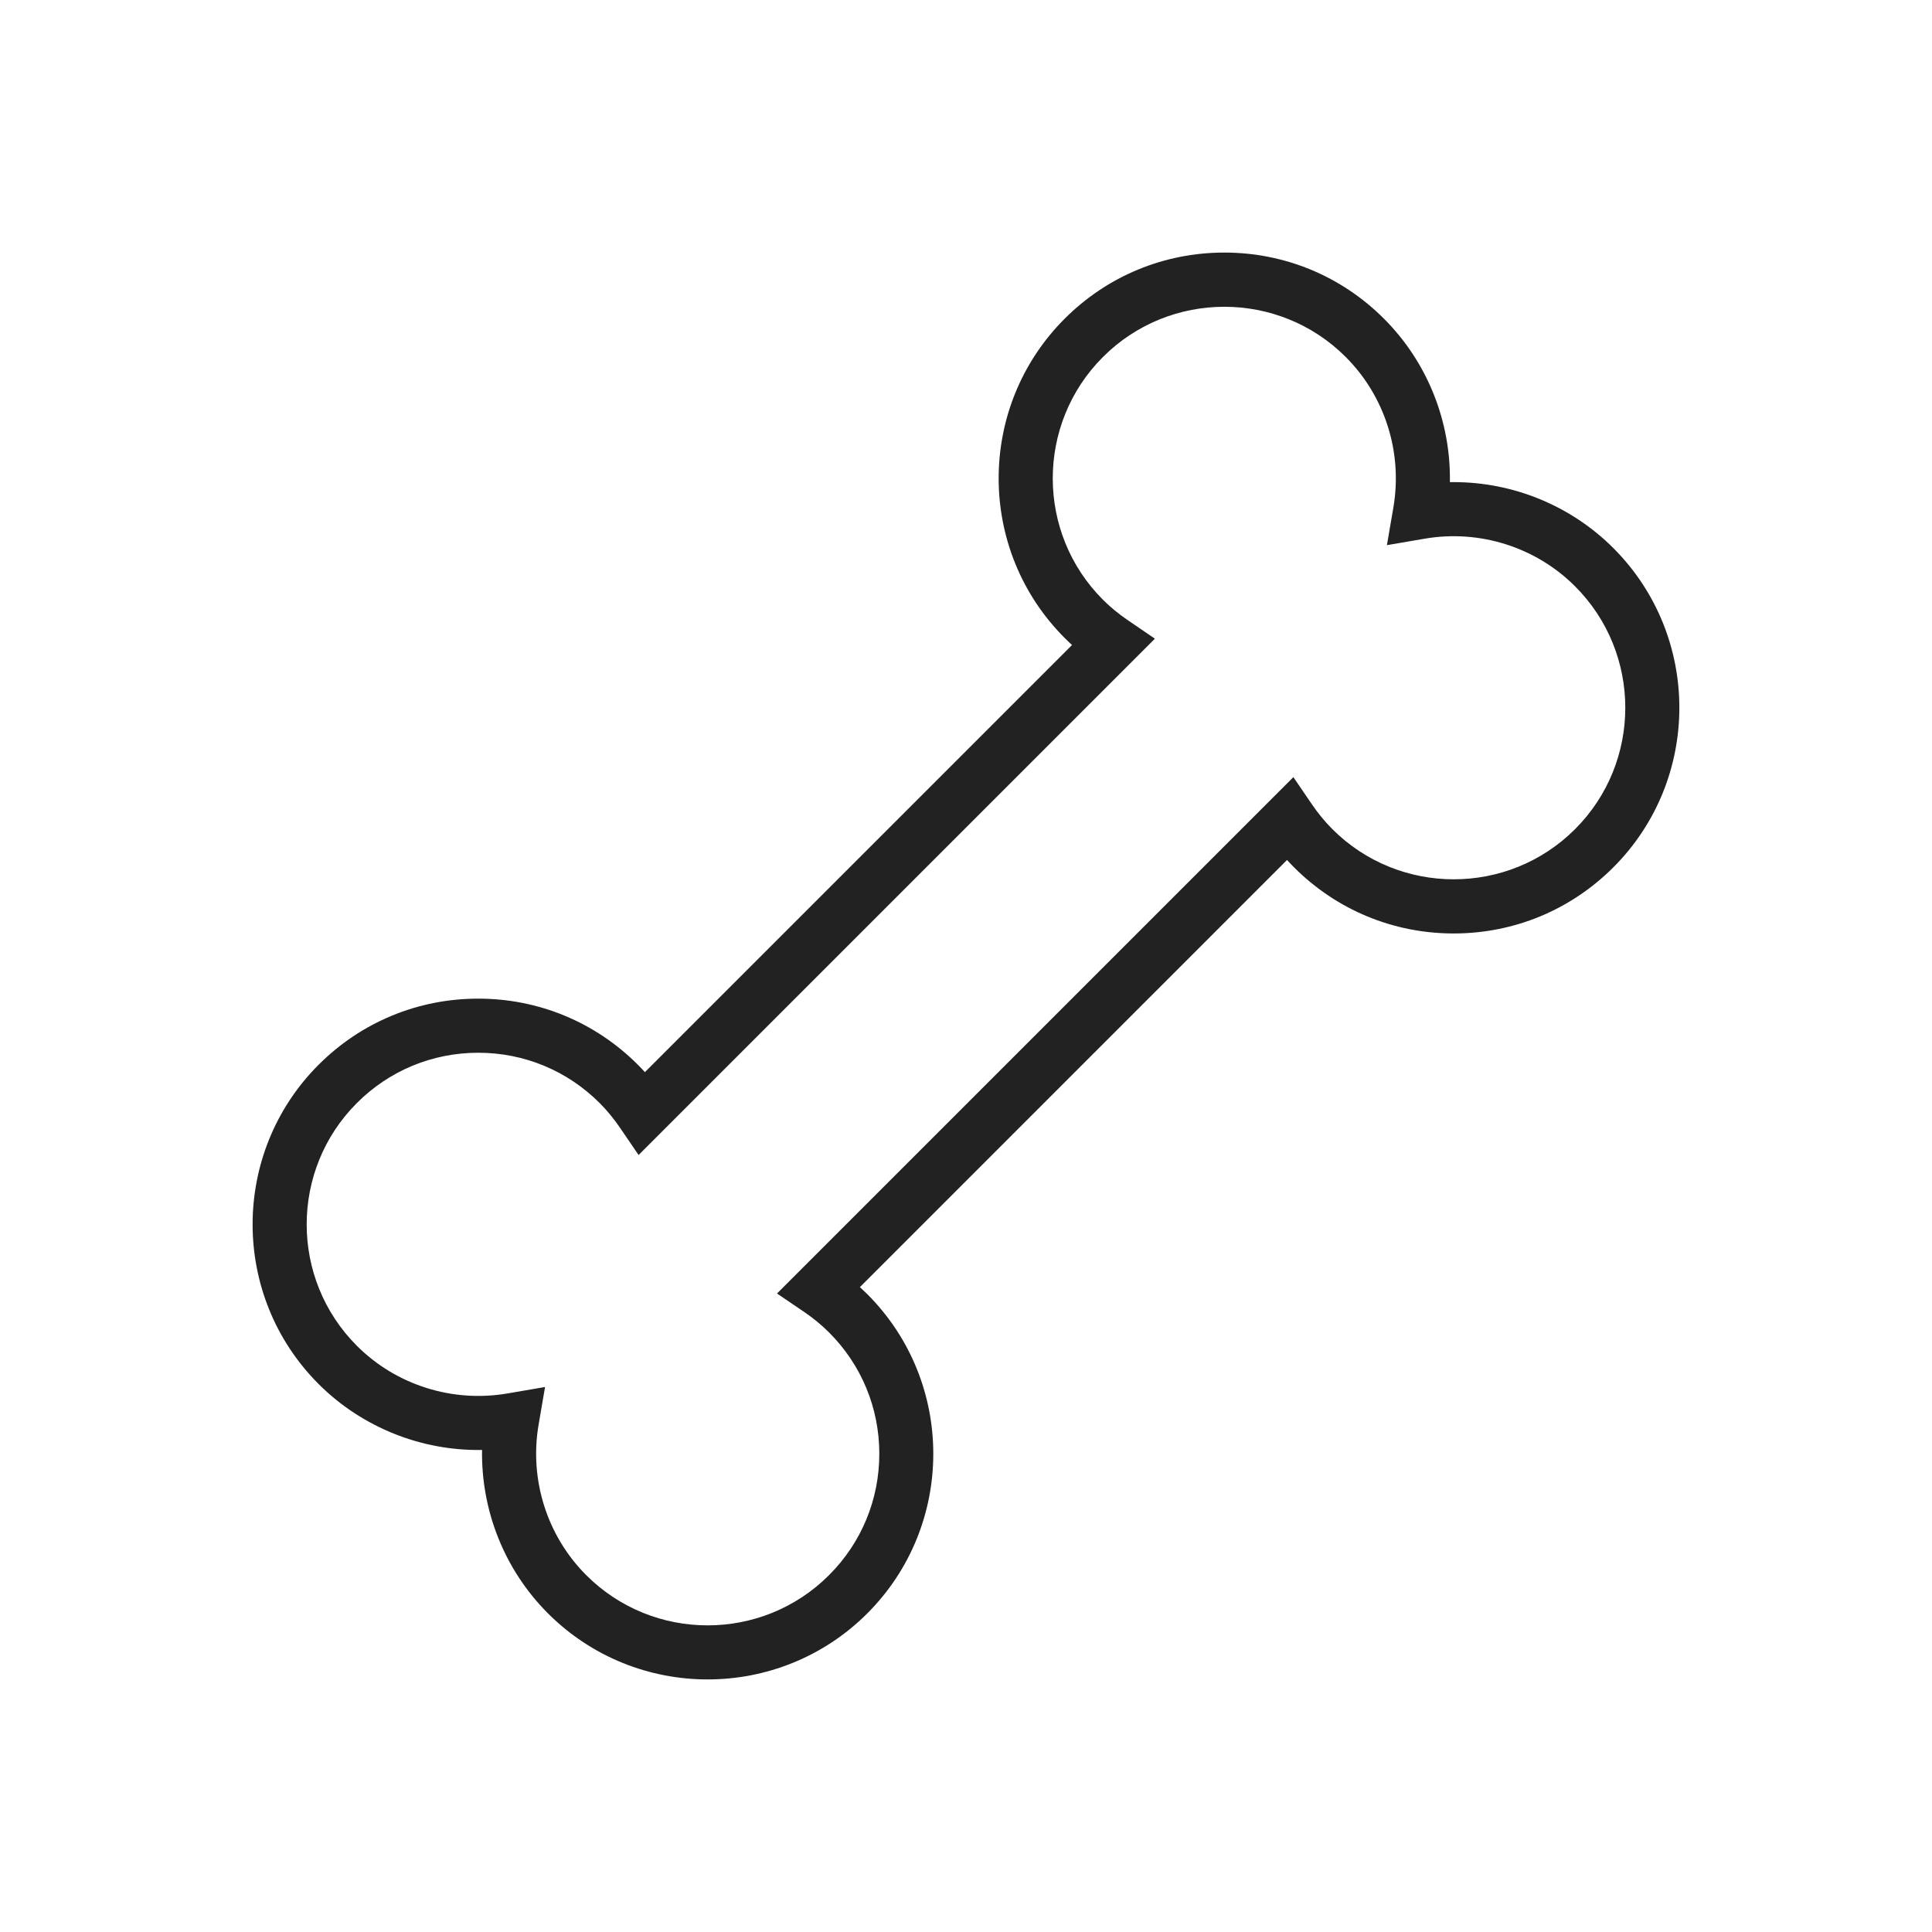 <?xml version="1.0" encoding="UTF-8"?>
<svg id="pt001" xmlns="http://www.w3.org/2000/svg" xmlns:xlink="http://www.w3.org/1999/xlink" version="1.1" viewBox="0 0 100 100">
  <!-- Generator: Adobe Illustrator 29.2.1, SVG Export Plug-In . SVG Version: 2.1.0 Build 116)  -->
  <defs>
    <style>
      .st0 {
        fill: #222;
      }
    </style>
  </defs>
  <path class="st0" d="M36.627,86.927c-2.992,0-5.984-1.14-8.263-3.417-2.249-2.249-3.464-5.316-3.413-8.461-3.125.057-6.211-1.163-8.46-3.412-4.555-4.556-4.555-11.97,0-16.526,2.207-2.207,5.142-3.422,8.263-3.422h0c3.122,0,6.056,1.216,8.263,3.423.123.123.244.251.363.382l22.109-22.109c-.131-.119-.259-.24-.382-.364-4.556-4.556-4.556-11.97,0-16.525,2.207-2.207,5.142-3.423,8.264-3.423,3.121,0,6.056,1.216,8.263,3.423,2.248,2.248,3.465,5.315,3.412,8.459.065-.001.13-.001.194-.001,3.076,0,6.063,1.211,8.266,3.414,4.556,4.556,4.556,11.97,0,16.525-2.207,2.207-5.142,3.423-8.264,3.423-3.121,0-6.056-1.216-8.263-3.423-.123-.123-.244-.25-.363-.381l-22.108,22.109c.131.119.258.24.382.363,4.556,4.557,4.556,11.97,0,16.526-2.278,2.277-5.271,3.417-8.264,3.417ZM28.212,71.79l-.334,1.95c-.487,2.847.435,5.759,2.466,7.79,3.465,3.466,9.102,3.464,12.566,0,1.679-1.678,2.603-3.909,2.603-6.283,0-2.373-.924-4.604-2.603-6.282-.383-.383-.817-.74-1.291-1.062l-1.401-.951,26.727-26.727.952,1.396c.326.478.684.913,1.064,1.294,3.468,3.465,9.104,3.463,12.565-0,3.465-3.464,3.465-9.102,0-12.566-2.031-2.032-4.945-2.955-7.789-2.466l-1.95.334.334-1.95c.487-2.847-.435-5.759-2.467-7.79-3.463-3.465-9.101-3.464-12.565-0-3.465,3.464-3.465,9.102,0,12.566.379.379.814.737,1.293,1.063l1.396.952-26.725,26.725-.952-1.397c-.325-.478-.683-.912-1.062-1.292-1.679-1.679-3.91-2.604-6.284-2.604s-4.605.924-6.283,2.603c-3.464,3.465-3.464,9.102,0,12.565,2.031,2.032,4.944,2.954,7.79,2.467l1.95-.334Z"/>
</svg>